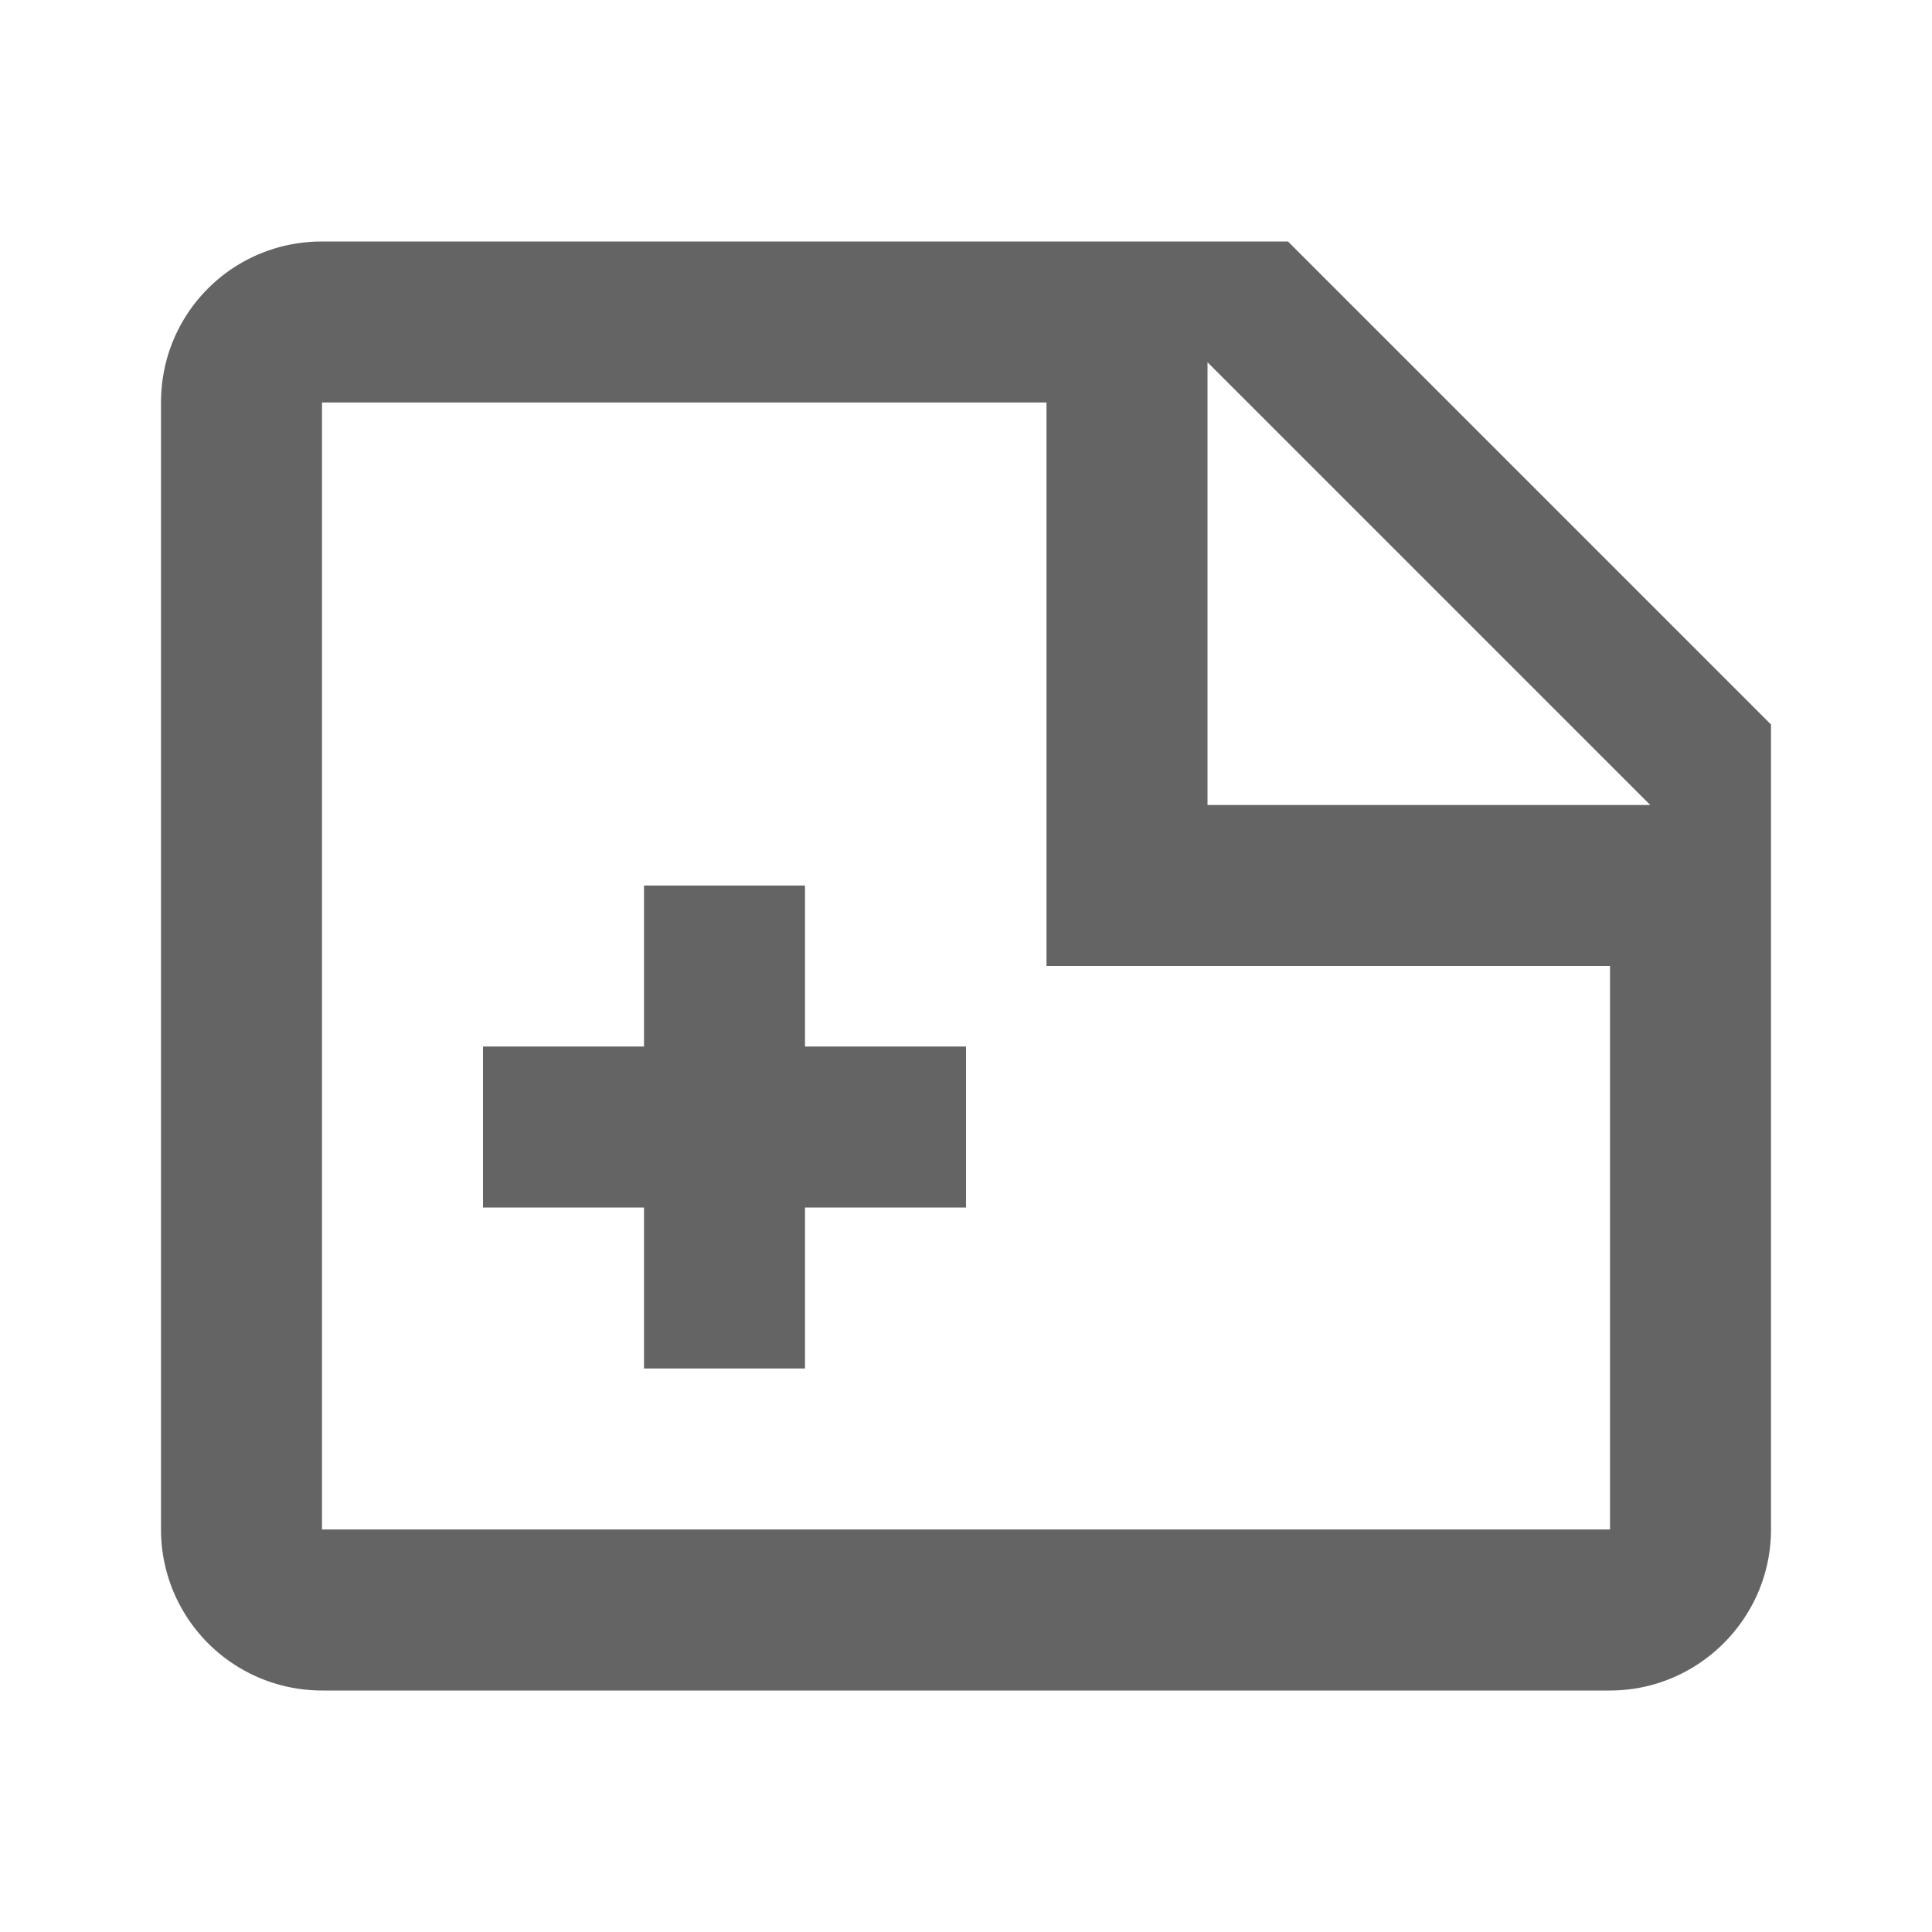 <?xml version="1.0"?>
<svg xmlns="http://www.w3.org/2000/svg" xmlns:xlink="http://www.w3.org/1999/xlink" aria-hidden="true" width="1em" height="1em" viewBox="0 0 24 24" data-icon="mdi:note-plus-outline" data-width="1em" data-height="1em" data-inline="false" class="iconify"><path d="M15 10h5.5L15 4.5V10M4 3h12l6 6v10c0 1.1-.9 2-2 2H4a2 2 0 0 1-2-2V5c0-1.11.89-2 2-2m0 2v14h16v-7h-7V5H4m4 12v-2H6v-2h2v-2h2v2h2v2h-2v2H8z" fill="#646464"/></svg>
